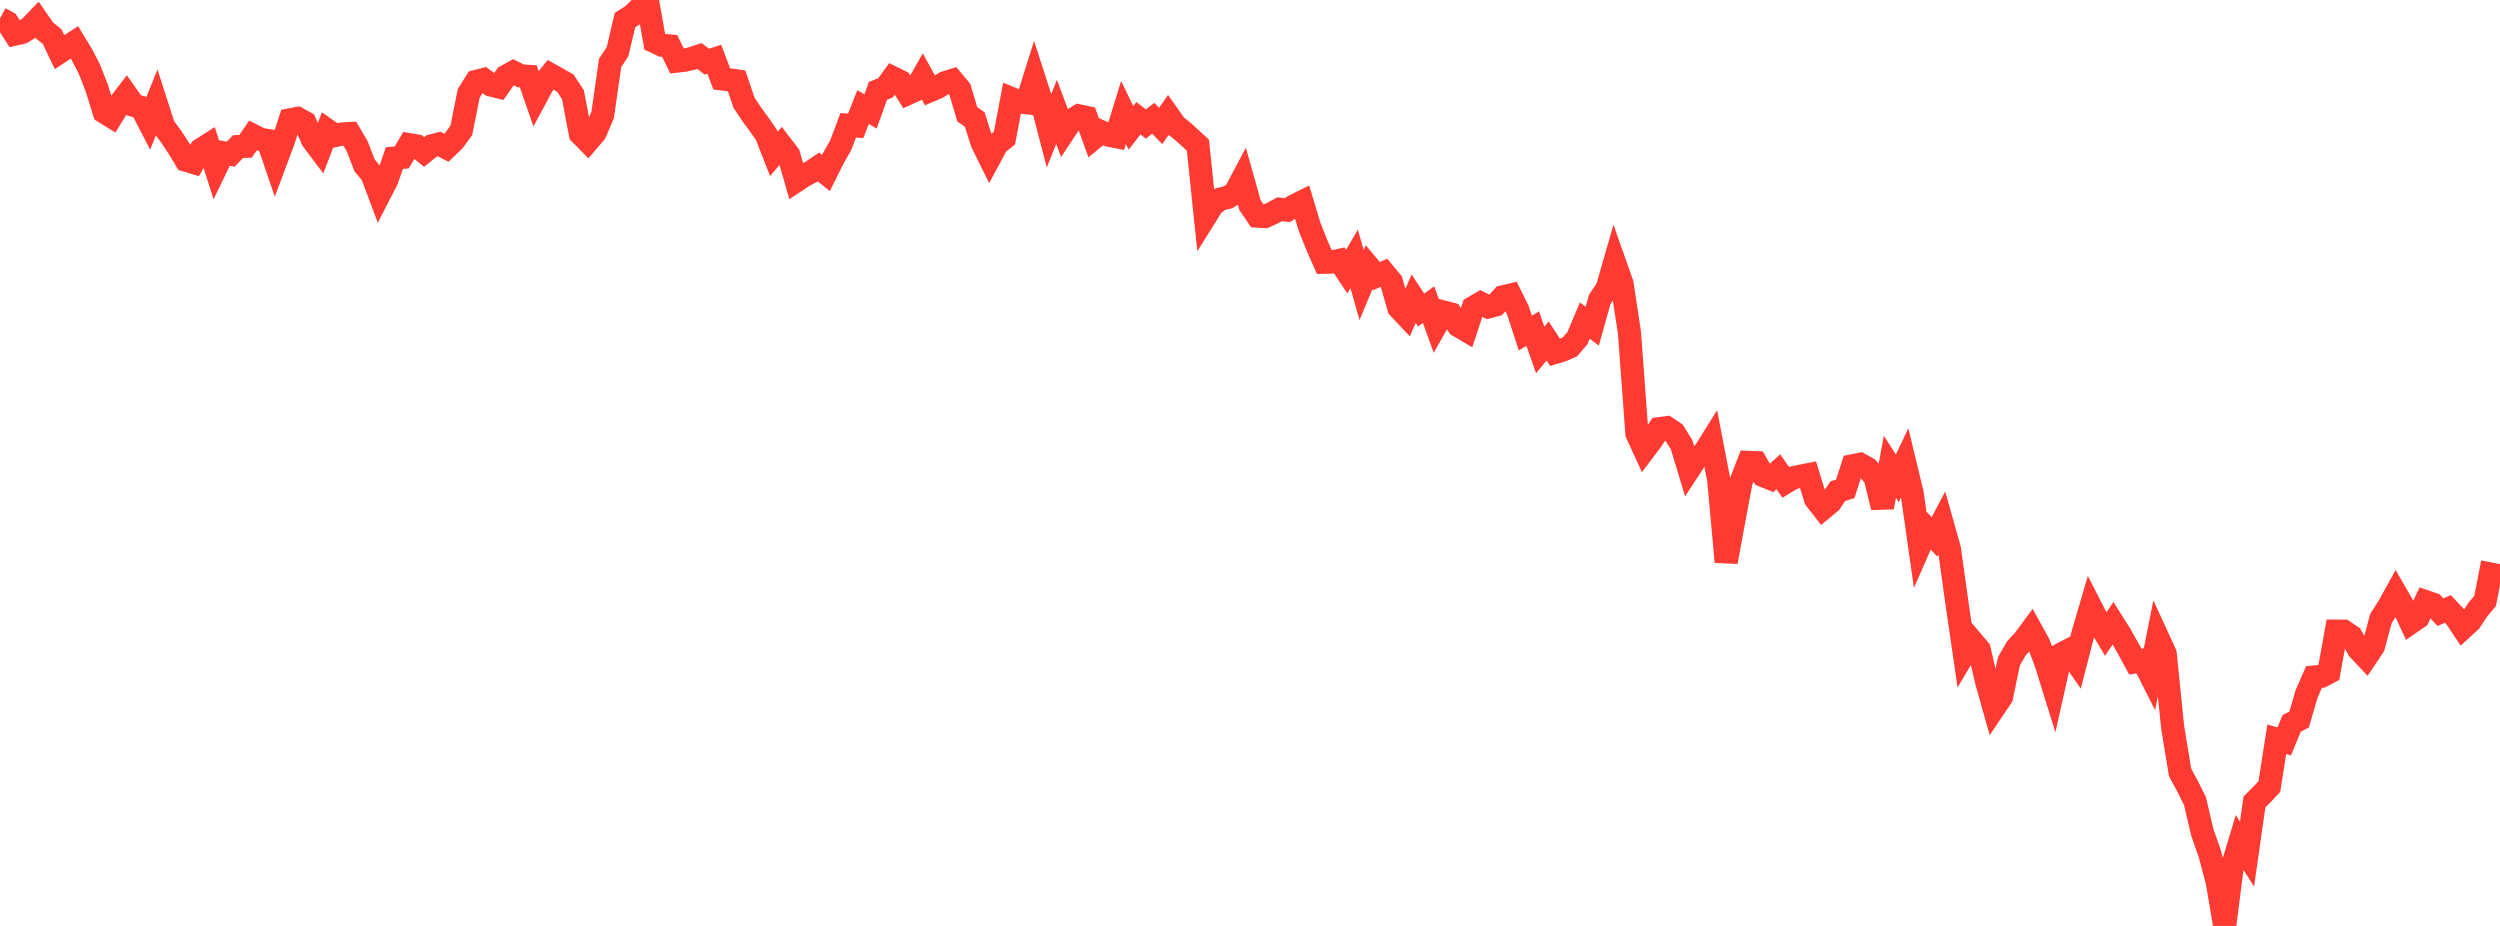 <?xml version="1.0" standalone="no"?>
<!DOCTYPE svg PUBLIC "-//W3C//DTD SVG 1.1//EN" "http://www.w3.org/Graphics/SVG/1.1/DTD/svg11.dtd">

<svg width="135" height="50" viewBox="0 0 135 50" preserveAspectRatio="none" 
  xmlns="http://www.w3.org/2000/svg"
  xmlns:xlink="http://www.w3.org/1999/xlink">


<polyline points="0.0, 0.995 0.402, 1.214 0.804, 1.84 1.205, 1.748 1.607, 1.493 2.009, 1.073 2.411, 1.652 2.812, 1.971 3.214, 2.817 3.616, 2.551 4.018, 2.288 4.42, 2.948 4.821, 3.721 5.223, 4.746 5.625, 6.047 6.027, 6.297 6.429, 5.643 6.83, 5.119 7.232, 5.688 7.634, 5.803 8.036, 6.582 8.438, 5.586 8.839, 6.835 9.241, 7.374 9.643, 7.985 10.045, 8.652 10.446, 8.773 10.848, 8.081 11.25, 7.825 11.652, 9.08 12.054, 8.248 12.455, 8.324 12.857, 7.916 13.259, 7.902 13.661, 7.317 14.062, 7.524 14.464, 7.588 14.866, 8.769 15.268, 7.694 15.67, 6.472 16.071, 6.396 16.473, 6.621 16.875, 7.553 17.277, 8.087 17.679, 7.036 18.08, 7.32 18.482, 7.234 18.884, 7.212 19.286, 7.891 19.688, 8.932 20.089, 9.412 20.491, 10.486 20.893, 9.707 21.295, 8.535 21.696, 8.5 22.098, 7.812 22.5, 7.88 22.902, 8.206 23.304, 7.883 23.705, 7.774 24.107, 7.977 24.509, 7.592 24.911, 7.037 25.312, 5.041 25.714, 4.398 26.116, 4.296 26.518, 4.593 26.92, 4.69 27.321, 4.124 27.723, 3.9 28.125, 4.098 28.527, 4.123 28.929, 5.28 29.33, 4.536 29.732, 4.04 30.134, 4.264 30.536, 4.498 30.938, 5.113 31.339, 7.217 31.741, 7.627 32.143, 7.155 32.545, 6.202 32.946, 3.398 33.348, 2.789 33.75, 1.081 34.152, 0.829 34.554, 0.437 34.955, 0.0 35.357, 2.252 35.759, 2.443 36.161, 2.481 36.562, 3.297 36.964, 3.251 37.366, 3.154 37.768, 3.023 38.17, 3.33 38.571, 3.196 38.973, 4.261 39.375, 4.308 39.777, 4.367 40.179, 5.551 40.58, 6.155 40.982, 6.701 41.384, 7.28 41.786, 8.31 42.188, 7.842 42.589, 8.364 42.991, 9.765 43.393, 9.501 43.795, 9.288 44.196, 9.016 44.598, 9.344 45.0, 8.542 45.402, 7.834 45.804, 6.764 46.205, 6.798 46.607, 5.781 47.009, 6.02 47.411, 4.903 47.812, 4.749 48.214, 4.201 48.616, 4.399 49.018, 5.051 49.42, 4.869 49.821, 4.161 50.223, 4.892 50.625, 4.722 51.027, 4.469 51.429, 4.345 51.83, 4.824 52.232, 6.17 52.634, 6.452 53.036, 7.713 53.438, 8.527 53.839, 7.779 54.241, 7.457 54.643, 5.335 55.045, 5.503 55.446, 5.547 55.848, 4.266 56.25, 5.509 56.652, 7.048 57.054, 6.042 57.455, 7.113 57.857, 6.505 58.259, 6.256 58.661, 6.343 59.062, 7.451 59.464, 7.116 59.866, 7.298 60.268, 7.378 60.67, 6.075 61.071, 6.904 61.473, 6.385 61.875, 6.697 62.277, 6.388 62.679, 6.8 63.08, 6.217 63.482, 6.784 63.884, 7.107 64.286, 7.469 64.688, 7.841 65.089, 11.694 65.491, 11.05 65.893, 10.755 66.295, 10.662 66.696, 10.406 67.098, 9.648 67.5, 11.075 67.902, 11.668 68.304, 11.693 68.705, 11.513 69.107, 11.296 69.509, 11.346 69.911, 11.104 70.312, 10.904 70.714, 12.239 71.116, 13.25 71.518, 14.162 71.92, 14.151 72.321, 14.062 72.723, 14.666 73.125, 13.979 73.527, 15.392 73.929, 14.43 74.33, 14.909 74.732, 14.732 75.134, 15.217 75.536, 16.62 75.938, 17.046 76.339, 16.129 76.741, 16.742 77.143, 16.452 77.545, 17.56 77.946, 16.85 78.348, 16.954 78.75, 17.585 79.152, 17.823 79.554, 16.607 79.955, 16.373 80.357, 16.573 80.759, 16.468 81.161, 16.029 81.562, 15.935 81.964, 16.748 82.366, 17.984 82.768, 17.743 83.17, 18.901 83.571, 18.411 83.973, 19.029 84.375, 18.906 84.777, 18.73 85.179, 18.263 85.58, 17.312 85.982, 17.614 86.384, 16.171 86.786, 15.581 87.188, 14.185 87.589, 15.32 87.991, 17.965 88.393, 23.414 88.795, 24.286 89.196, 23.756 89.598, 23.15 90.0, 23.096 90.402, 23.368 90.804, 24.013 91.205, 25.34 91.607, 24.725 92.009, 24.472 92.411, 23.829 92.812, 25.921 93.214, 30.341 93.616, 28.152 94.018, 26.012 94.42, 24.969 94.821, 24.985 95.223, 25.684 95.625, 25.846 96.027, 25.474 96.429, 26.043 96.83, 25.801 97.232, 25.715 97.634, 25.636 98.036, 26.94 98.438, 27.457 98.839, 27.125 99.241, 26.524 99.643, 26.399 100.045, 25.152 100.446, 25.072 100.848, 25.298 101.25, 25.759 101.652, 27.395 102.054, 25.202 102.455, 25.831 102.857, 24.988 103.259, 26.656 103.661, 29.486 104.062, 28.569 104.464, 28.99 104.866, 28.221 105.268, 29.647 105.67, 32.526 106.071, 35.284 106.473, 34.605 106.875, 35.077 107.277, 36.803 107.679, 38.232 108.08, 37.638 108.482, 35.706 108.884, 35.011 109.286, 34.576 109.688, 34.032 110.089, 34.759 110.491, 35.832 110.893, 37.126 111.295, 35.332 111.696, 35.125 112.098, 35.708 112.5, 34.149 112.902, 32.779 113.304, 33.565 113.705, 34.245 114.107, 33.649 114.509, 34.285 114.911, 35 115.312, 35.733 115.714, 35.656 116.116, 36.451 116.518, 34.428 116.92, 35.302 117.321, 39.252 117.723, 41.708 118.125, 42.448 118.527, 43.254 118.929, 44.962 119.33, 46.108 119.732, 47.615 120.134, 50.0 120.536, 46.827 120.938, 45.492 121.339, 46.119 121.741, 43.306 122.143, 42.904 122.545, 42.475 122.946, 39.919 123.348, 40.037 123.75, 39.061 124.152, 38.854 124.554, 37.477 124.955, 36.561 125.357, 36.52 125.759, 36.307 126.161, 34.082 126.562, 34.084 126.964, 34.356 127.366, 35.067 127.768, 35.494 128.17, 34.891 128.571, 33.399 128.973, 32.775 129.375, 32.051 129.777, 32.749 130.179, 33.618 130.58, 33.341 130.982, 32.491 131.384, 32.629 131.786, 33.056 132.188, 32.882 132.589, 33.307 132.991, 33.912 133.393, 33.543 133.795, 32.927 134.196, 32.452 134.598, 30.382" fill="none" stroke="#ff3a33" stroke-width="1.25"/>

</svg>